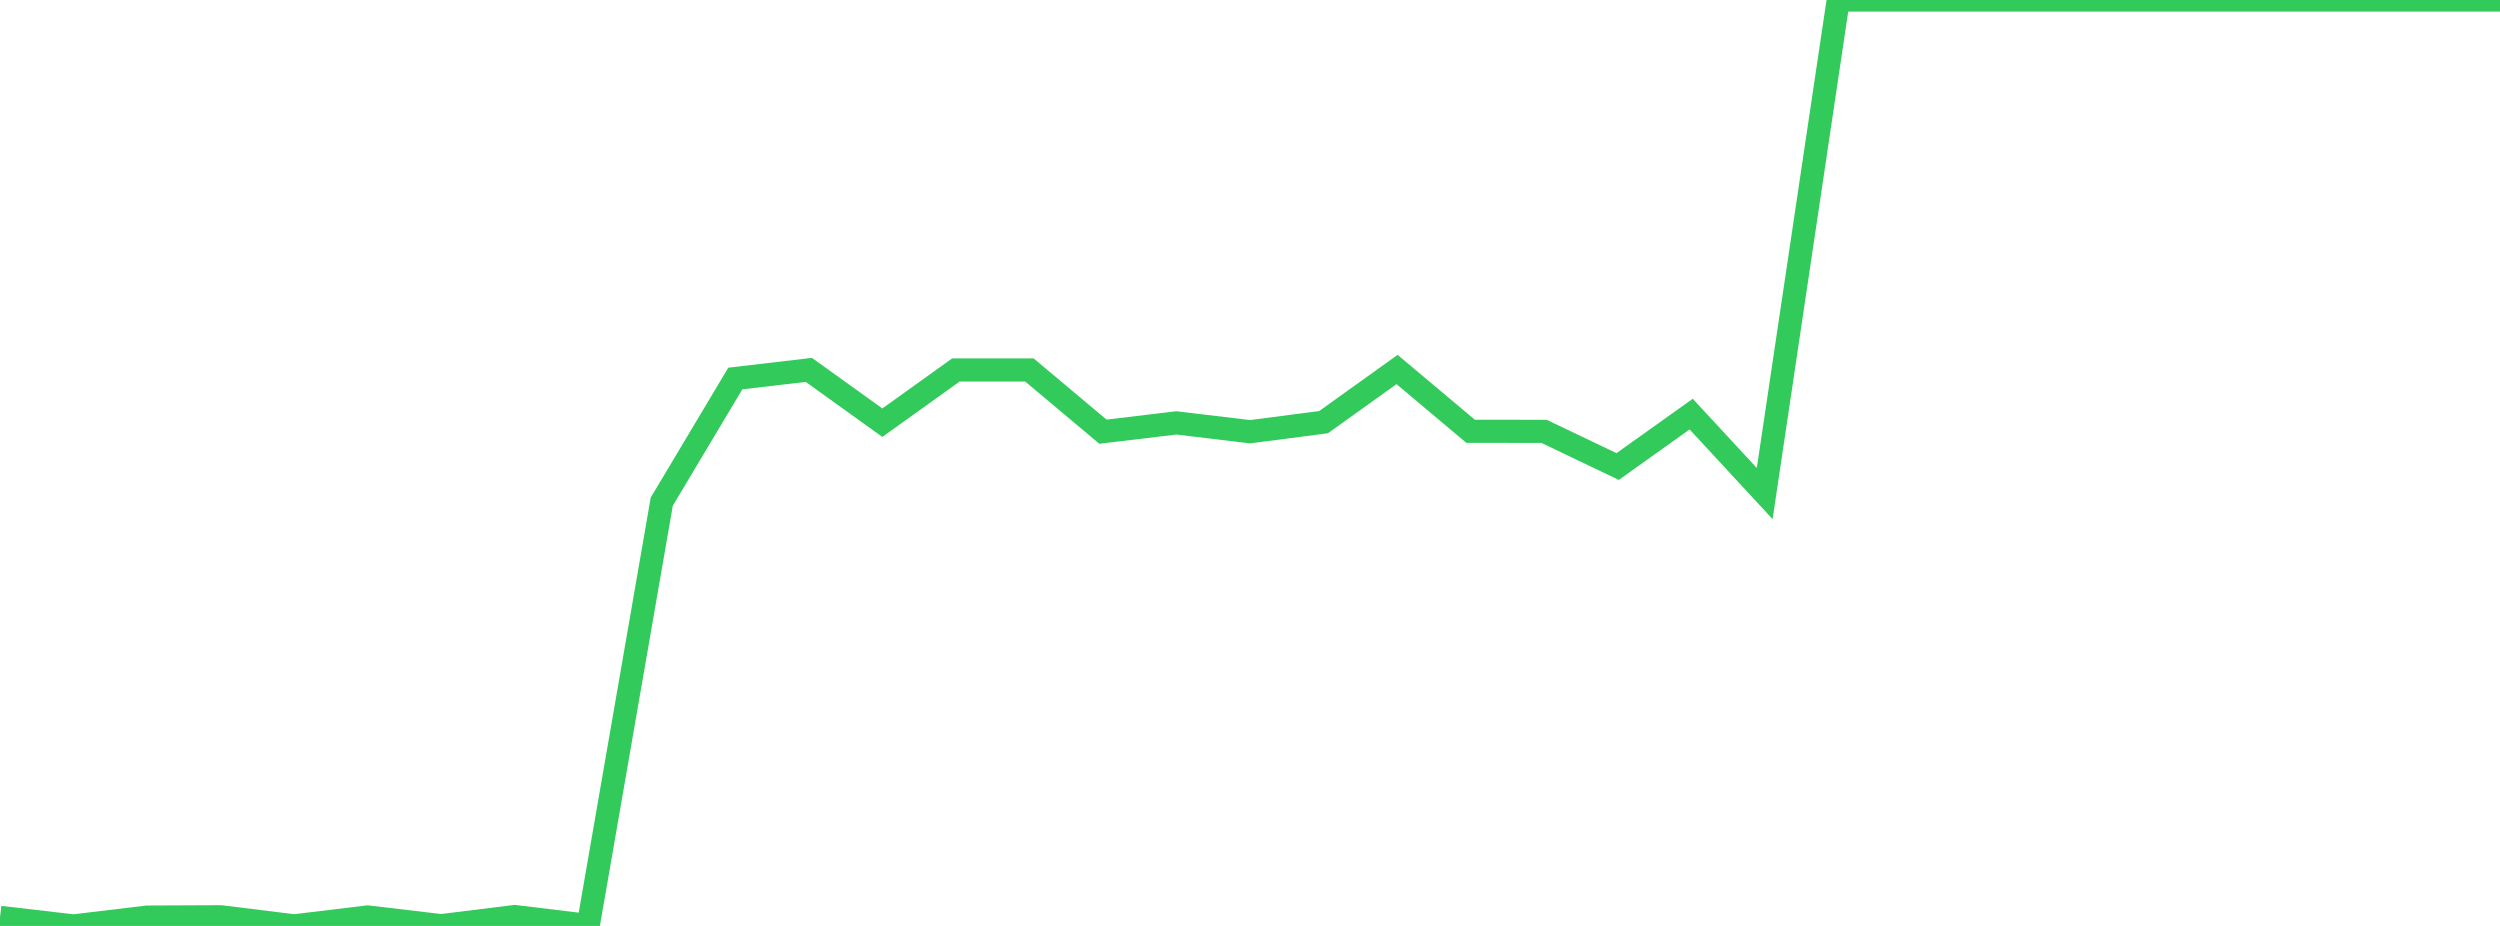 <?xml version="1.0" standalone="no"?>
<!DOCTYPE svg PUBLIC "-//W3C//DTD SVG 1.1//EN" "http://www.w3.org/Graphics/SVG/1.1/DTD/svg11.dtd">

<svg width="135" height="50" viewBox="0 0 135 50" preserveAspectRatio="none" 
  xmlns="http://www.w3.org/2000/svg"
  xmlns:xlink="http://www.w3.org/1999/xlink">


<polyline points="0.0, 49.539 3.971, 50.0 7.941, 49.523 11.912, 49.505 15.882, 49.996 19.853, 49.516 23.824, 49.986 27.794, 49.493 31.765, 49.975 35.735, 27.09 39.706, 20.44 43.676, 19.974 47.647, 22.825 51.618, 19.979 55.588, 19.978 59.559, 23.311 63.529, 22.836 67.5, 23.313 71.471, 22.797 75.441, 19.953 79.412, 23.289 83.382, 23.294 87.353, 25.193 91.324, 22.362 95.294, 26.652 99.265, 0.0 103.235, 0.0 107.206, 0.0 111.176, 0.0 115.147, 0.0 119.118, 0.0 123.088, 0.0 127.059, 0.0 131.029, 0.0 135.0, 0.0" fill="none" stroke="#32ca5b" stroke-width="1.25"/>

</svg>